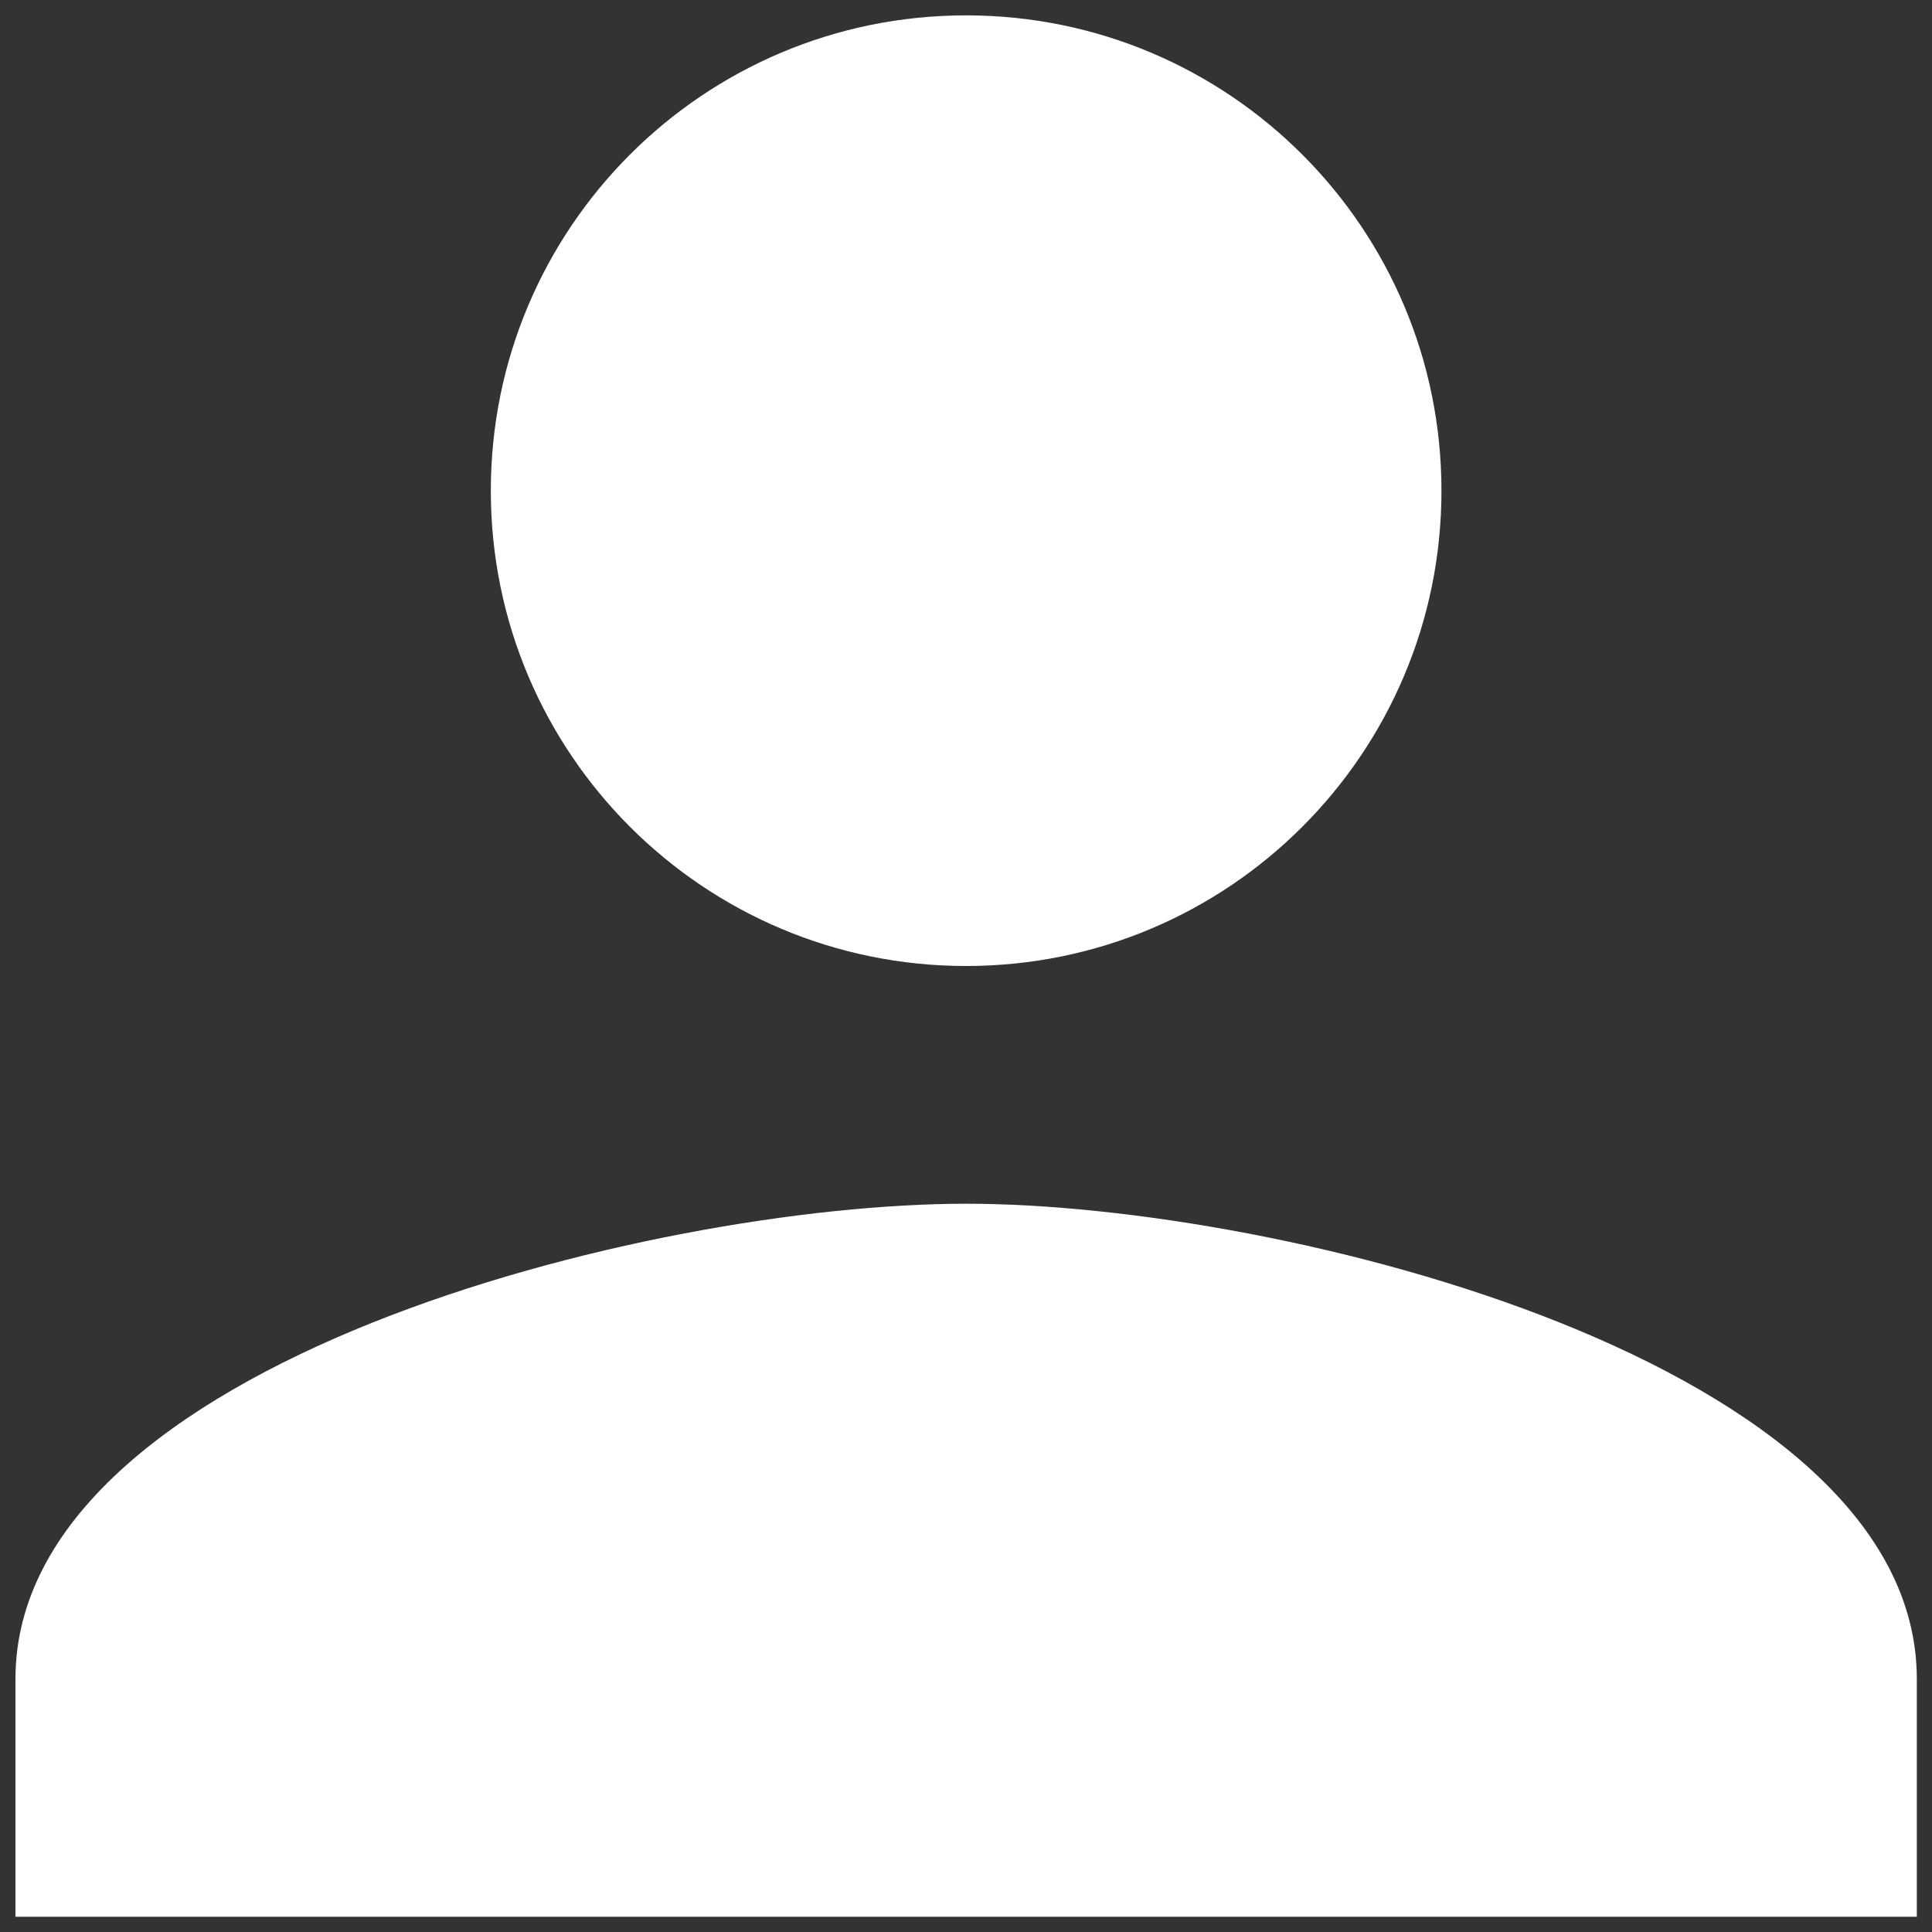 <svg width="21" height="21" viewBox="0 0 21 21" fill="none" xmlns="http://www.w3.org/2000/svg">
<rect x="0" y="0" width="21" height="21" fill="#333333" stroke="none"/>
<path d="M10.501 10.5C13.356 10.5 15.668 8.188 15.668 5.334C15.668 2.479 13.356 0.167 10.501 0.167C7.647 0.167 5.335 2.479 5.335 5.334C5.335 8.188 7.647 10.5 10.501 10.5ZM10.501 13.084C7.053 13.084 0.168 14.815 0.168 18.25V20.834H20.835V18.25C20.835 14.815 13.95 13.084 10.501 13.084Z" fill="white"/>
</svg>
